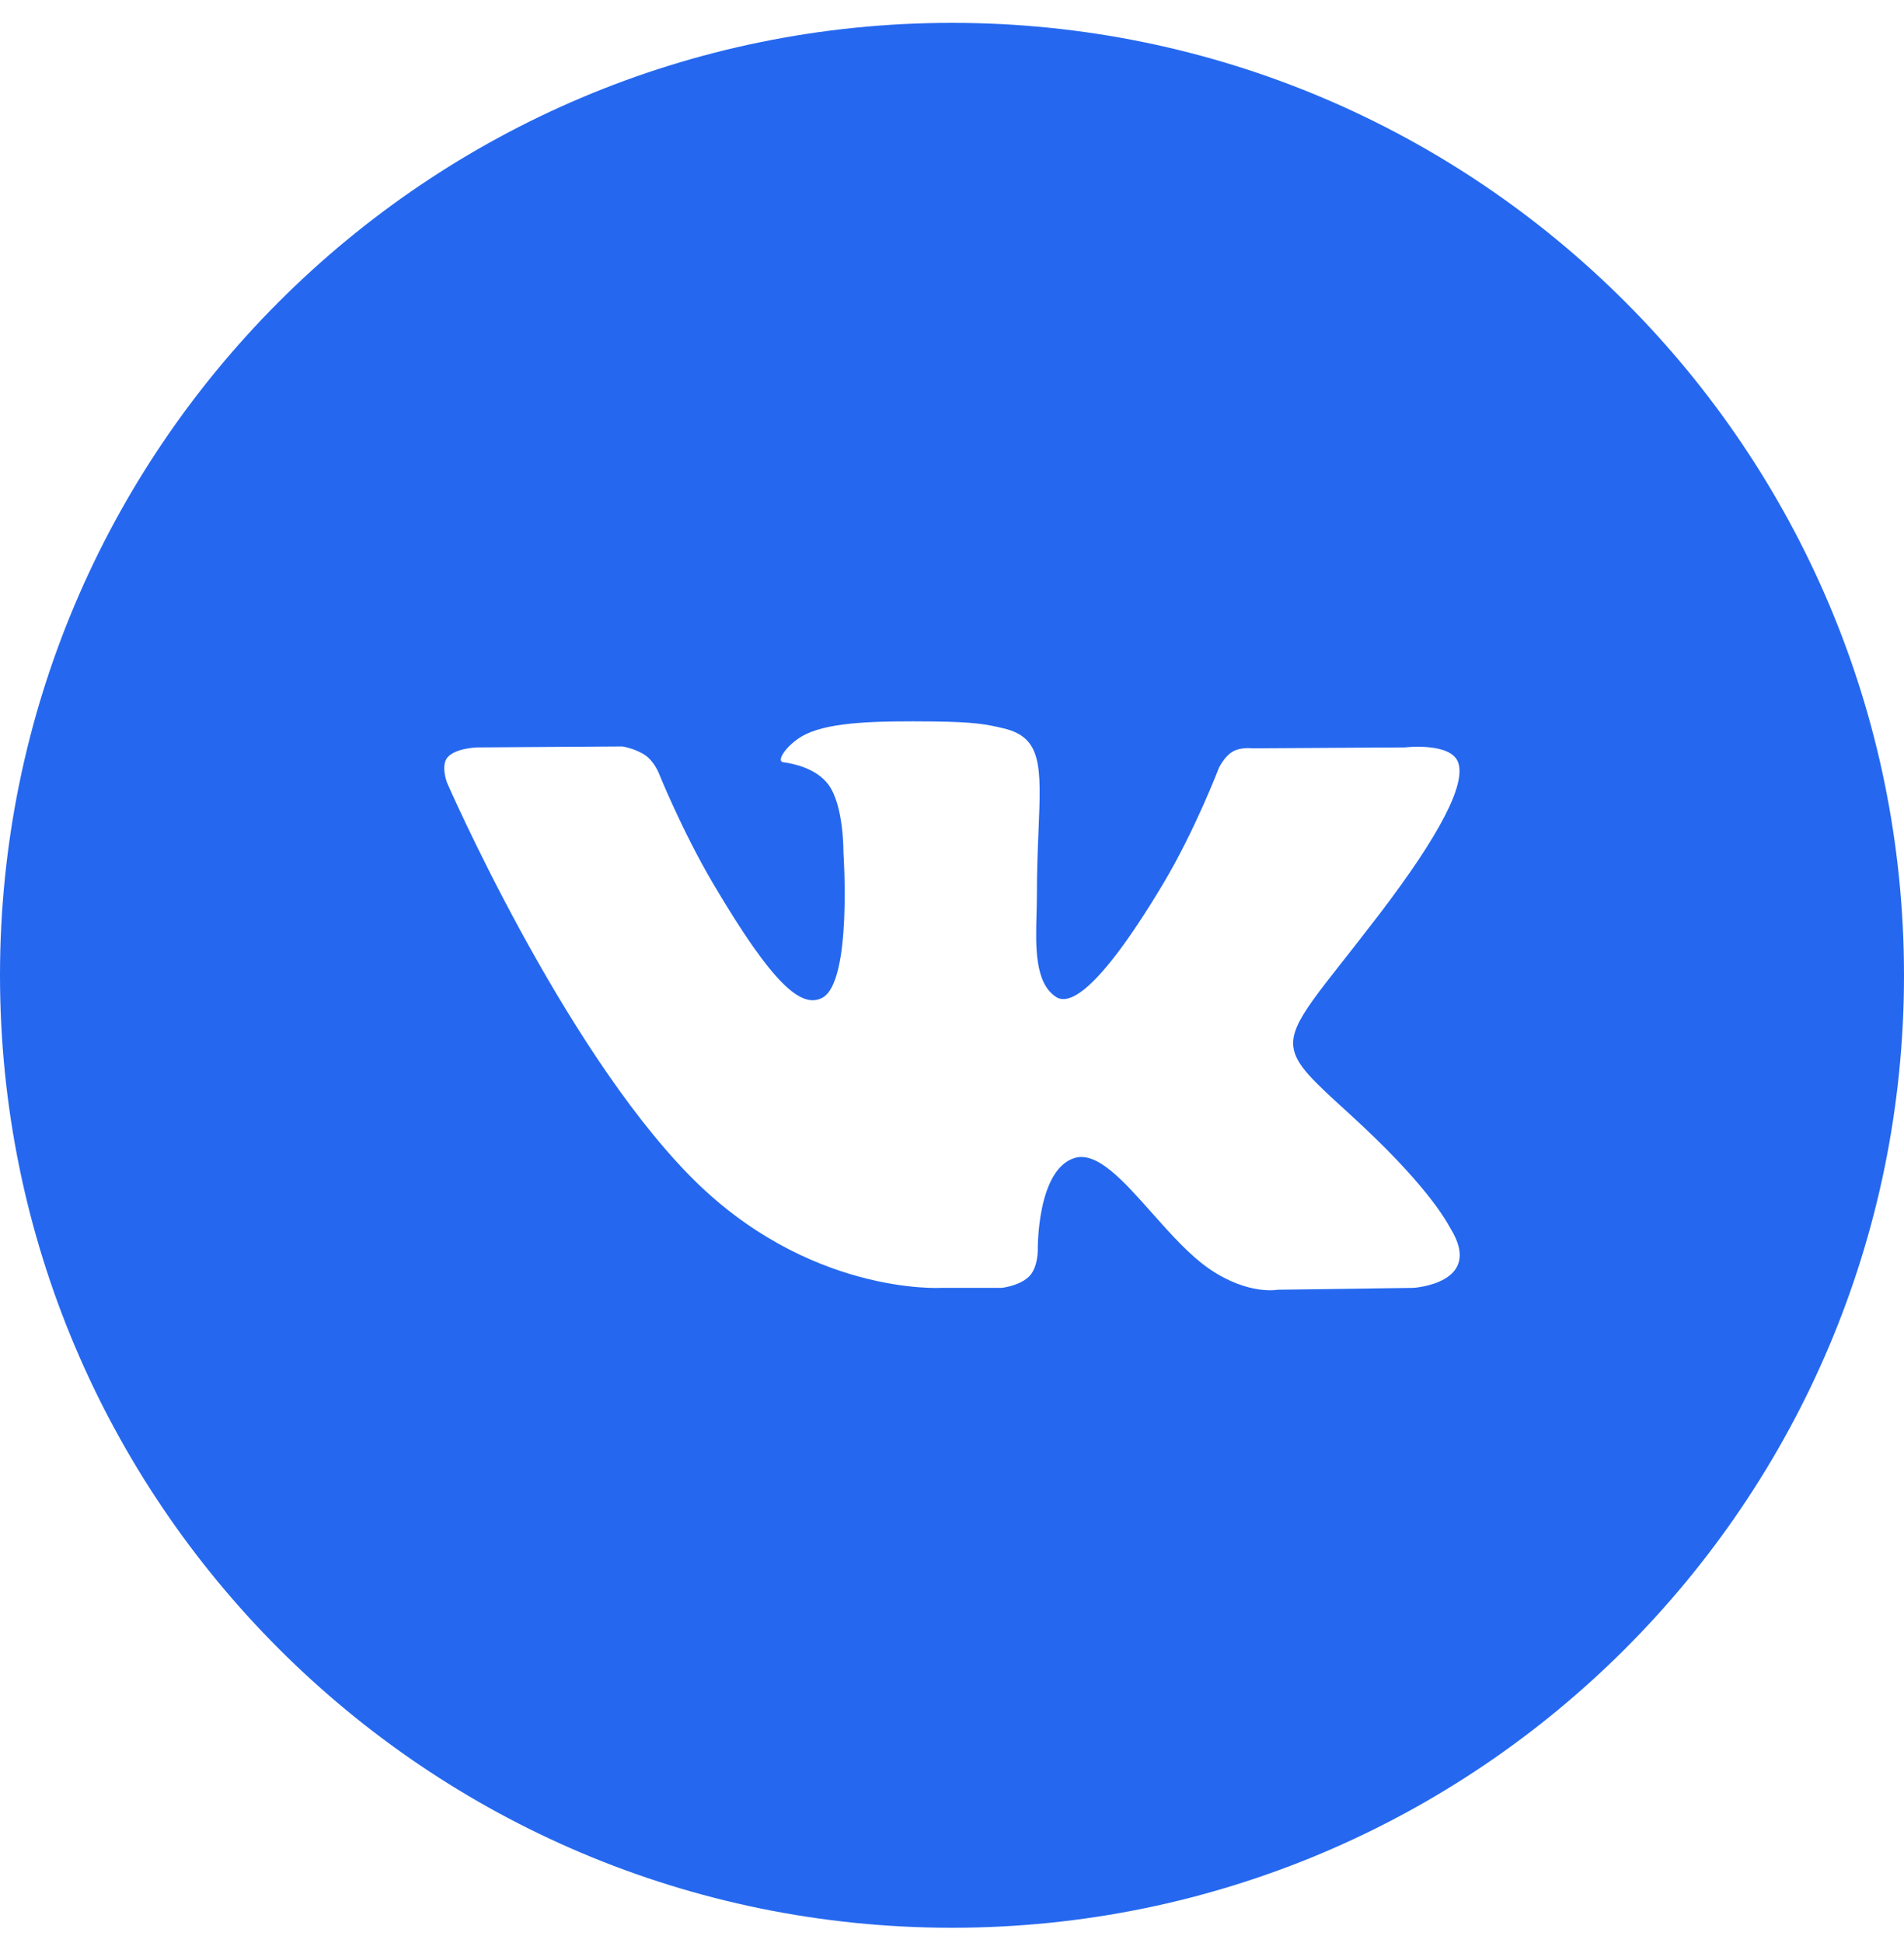 <?xml version="1.0" encoding="UTF-8"?> <svg xmlns="http://www.w3.org/2000/svg" width="50" height="51" viewBox="0 0 50 51" fill="none"> <path fill-rule="evenodd" clip-rule="evenodd" d="M25 0.6C11.193 0.6 0 11.793 0 25.6C0 39.407 11.193 50.6 25 50.6C38.807 50.6 50 39.407 50 25.6C50 11.793 38.807 0.6 25 0.6ZM27.036 33.492C26.789 33.752 26.308 33.804 26.308 33.804H24.714C24.714 33.804 21.198 34.012 18.1 30.847C14.722 27.394 11.739 20.543 11.739 20.543C11.739 20.543 11.567 20.094 11.754 19.878C11.964 19.633 12.536 19.618 12.536 19.618L16.346 19.593C16.346 19.593 16.705 19.651 16.962 19.837C17.174 19.99 17.293 20.276 17.293 20.276C17.293 20.276 17.908 21.805 18.724 23.187C20.316 25.887 21.057 26.477 21.597 26.188C22.385 25.767 22.149 22.372 22.149 22.372C22.149 22.372 22.163 21.14 21.752 20.591C21.434 20.166 20.834 20.042 20.569 20.007C20.354 19.979 20.706 19.49 21.163 19.271C21.849 18.942 23.059 18.923 24.49 18.937C25.605 18.948 25.926 19.016 26.361 19.12C27.372 19.359 27.341 20.127 27.273 21.783C27.252 22.279 27.229 22.853 27.229 23.517C27.229 23.667 27.224 23.826 27.22 23.989C27.196 24.838 27.169 25.81 27.739 26.172C28.031 26.356 28.744 26.198 30.53 23.223C31.376 21.812 32.01 20.154 32.01 20.154C32.01 20.154 32.15 19.858 32.365 19.732C32.585 19.602 32.883 19.642 32.883 19.642L36.892 19.618C36.892 19.618 38.097 19.476 38.291 20.011C38.496 20.57 37.842 21.879 36.203 24.022C34.649 26.055 33.893 26.804 33.963 27.466C34.013 27.95 34.505 28.388 35.448 29.247C37.417 31.041 37.945 31.985 38.072 32.212C38.083 32.231 38.09 32.245 38.096 32.254C38.979 33.692 37.116 33.804 37.116 33.804L33.554 33.853C33.554 33.853 32.79 34.002 31.783 33.323C31.256 32.968 30.74 32.388 30.249 31.835C29.5 30.992 28.807 30.212 28.216 30.396C27.224 30.706 27.253 32.804 27.253 32.804C27.253 32.804 27.261 33.254 27.036 33.492Z" fill="#2568EF"></path> </svg> 